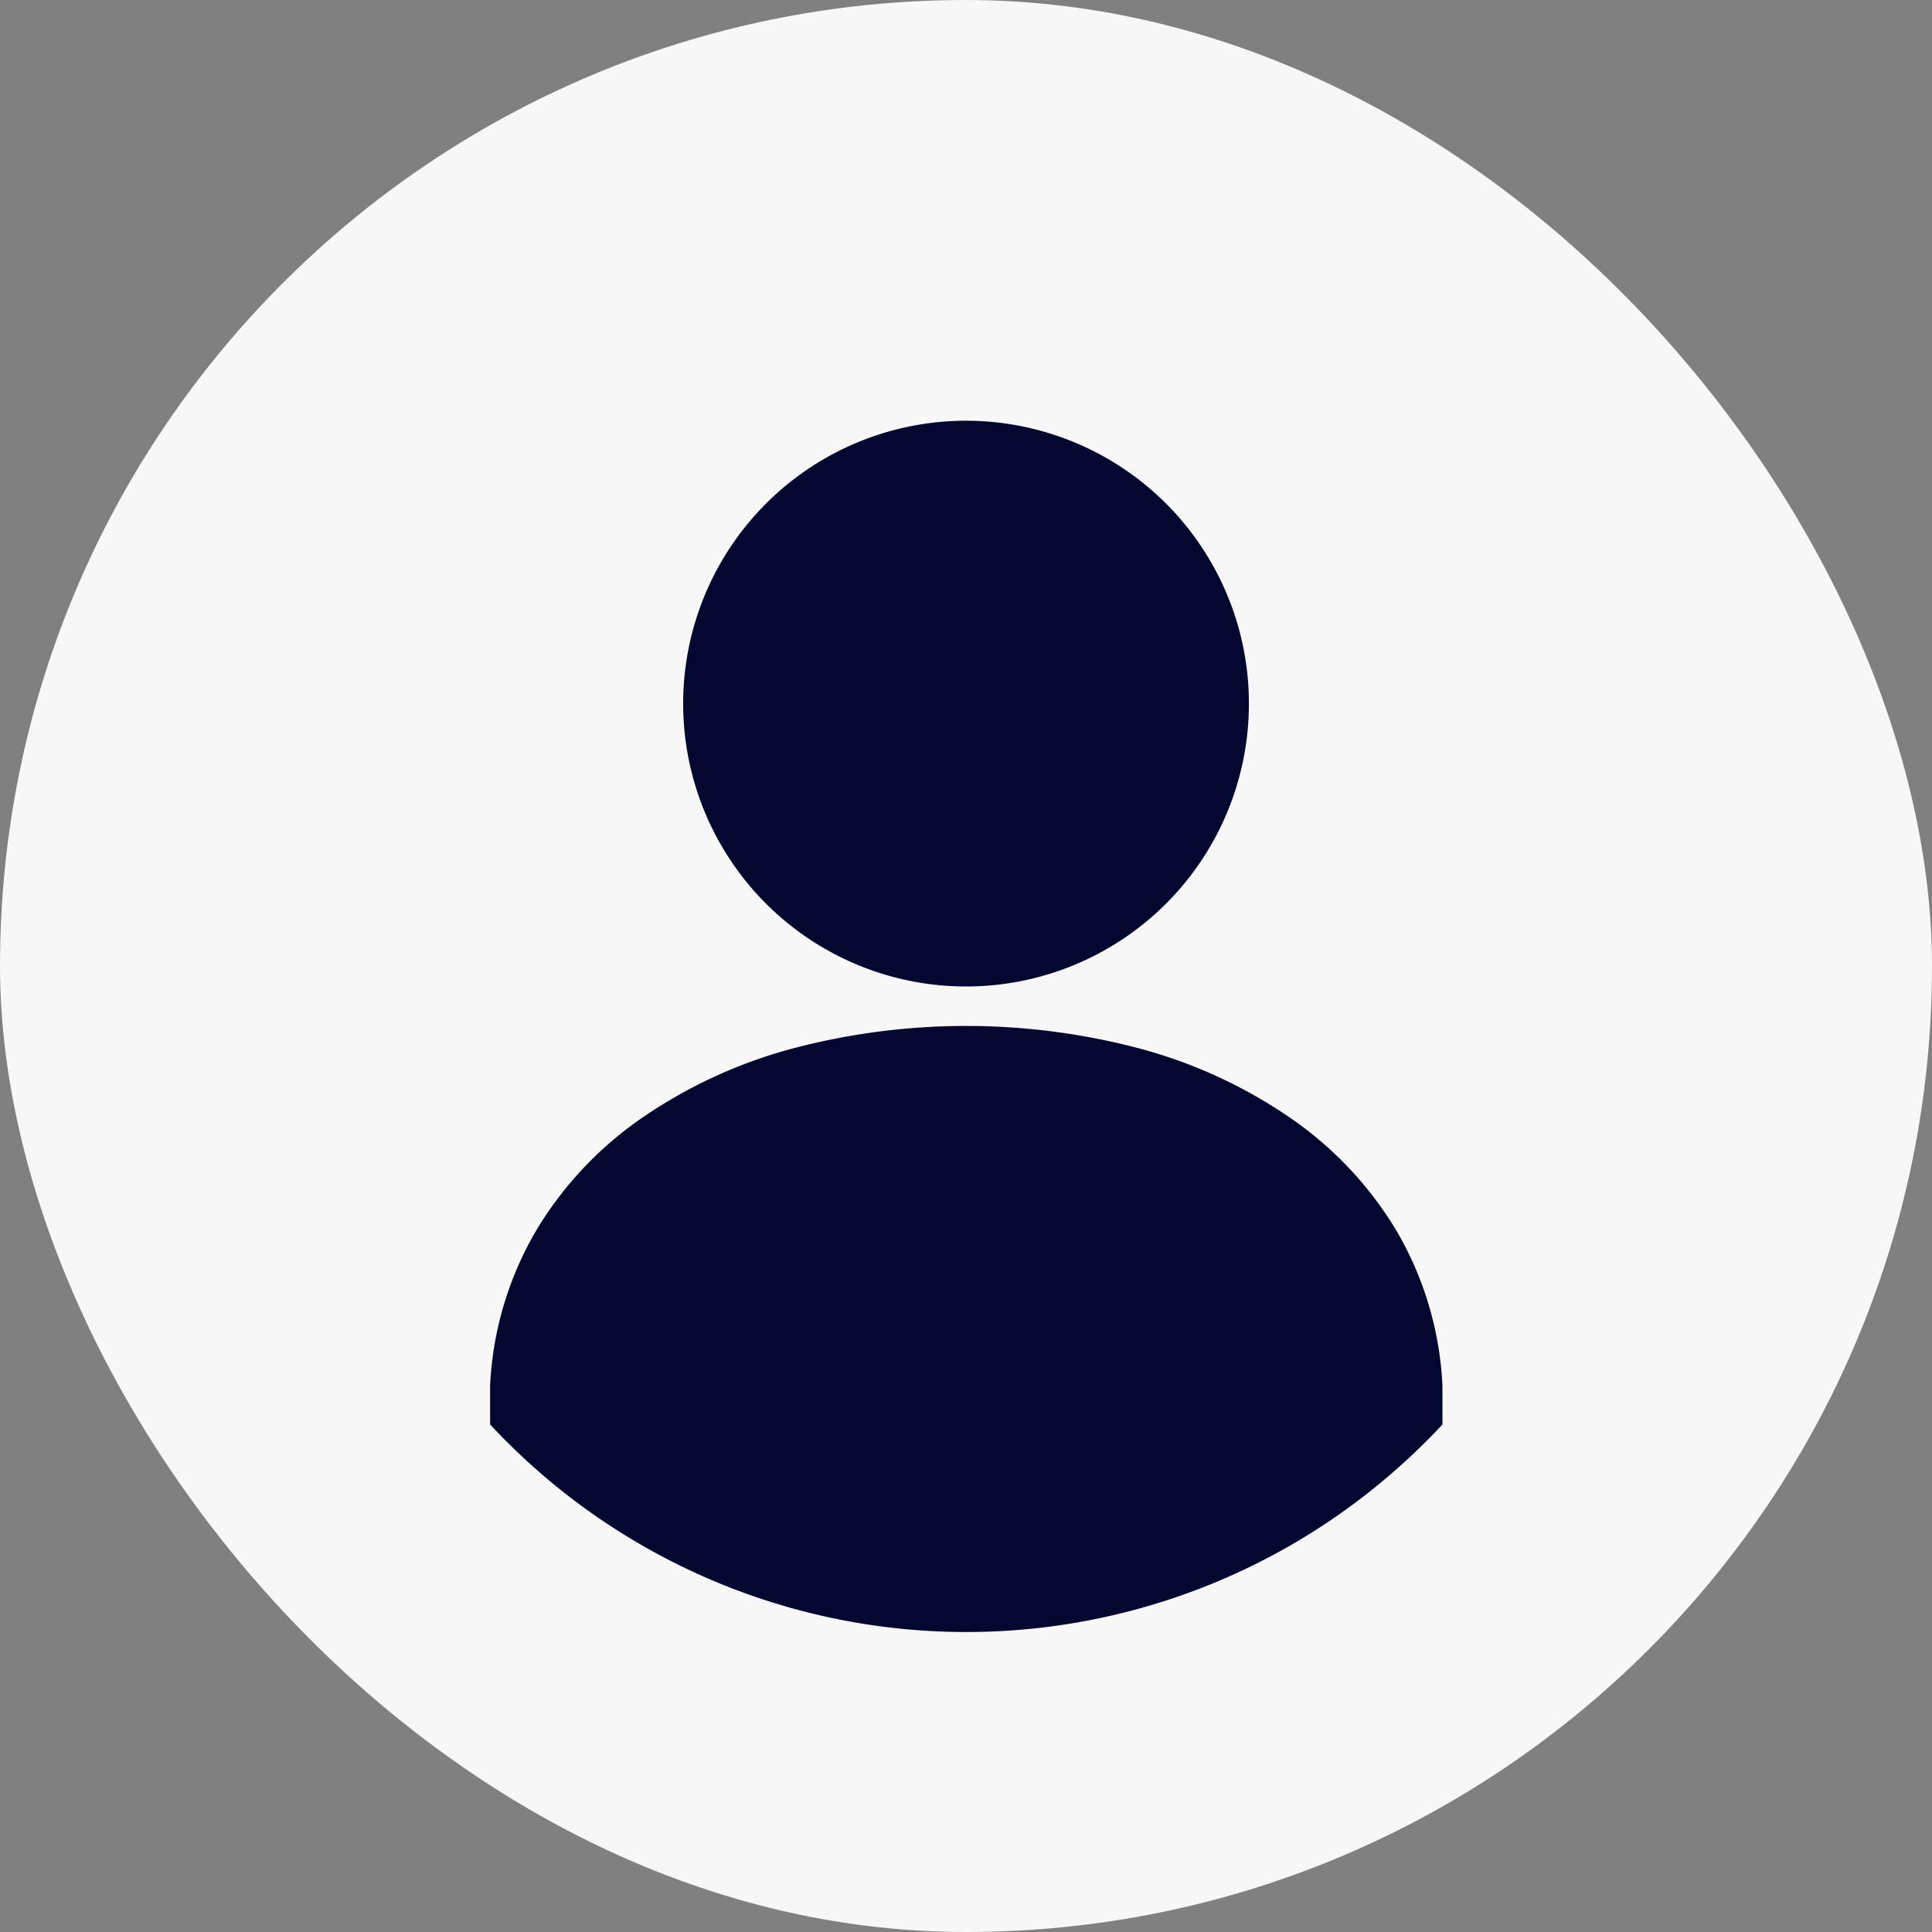<svg xmlns="http://www.w3.org/2000/svg" width="48" height="48" viewBox="0 0 48 48">
  <rect x="0" y="0" width="48" height="48" fill="#808080" stroke="none"/>
  <g id="Groupe_213" data-name="Groupe 213" transform="translate(-1732 -26)">
    <rect id="Rectangle_38" data-name="Rectangle 38" width="48" height="48" rx="24" transform="translate(1732 26)" fill="#f7f7f7"/>
    <path id="Tracé_140" data-name="Tracé 140" d="M8416.963,326.208a7.028,7.028,0,1,0,7.027-7.028A7.028,7.028,0,0,0,8416.963,326.208Z" transform="translate(-6667.99 -282.727)" fill="#040831"/>
    <g id="Groupe_131" data-name="Groupe 131" transform="translate(1744.172 51.489)">
      <path id="Tracé_141" data-name="Tracé 141" d="M8256.462,886.213a12.126,12.126,0,0,0-3.713-1.7,16.853,16.853,0,0,0-8.607,0,12.116,12.116,0,0,0-3.712,1.7,9.027,9.027,0,0,0-2.684,2.855,8.392,8.392,0,0,0-1.126,3.813c0,.041,0,.406,0,.975.273.294.559.578.852.85a16.144,16.144,0,0,0,21.954,0c.293-.27.579-.555.854-.85,0-.567,0-.931,0-.971a8.386,8.386,0,0,0-1.125-3.814A9.042,9.042,0,0,0,8256.462,886.213Z" transform="translate(-8236.615 -883.954)" fill="#040831"/>
    </g>
  </g>
</svg>
